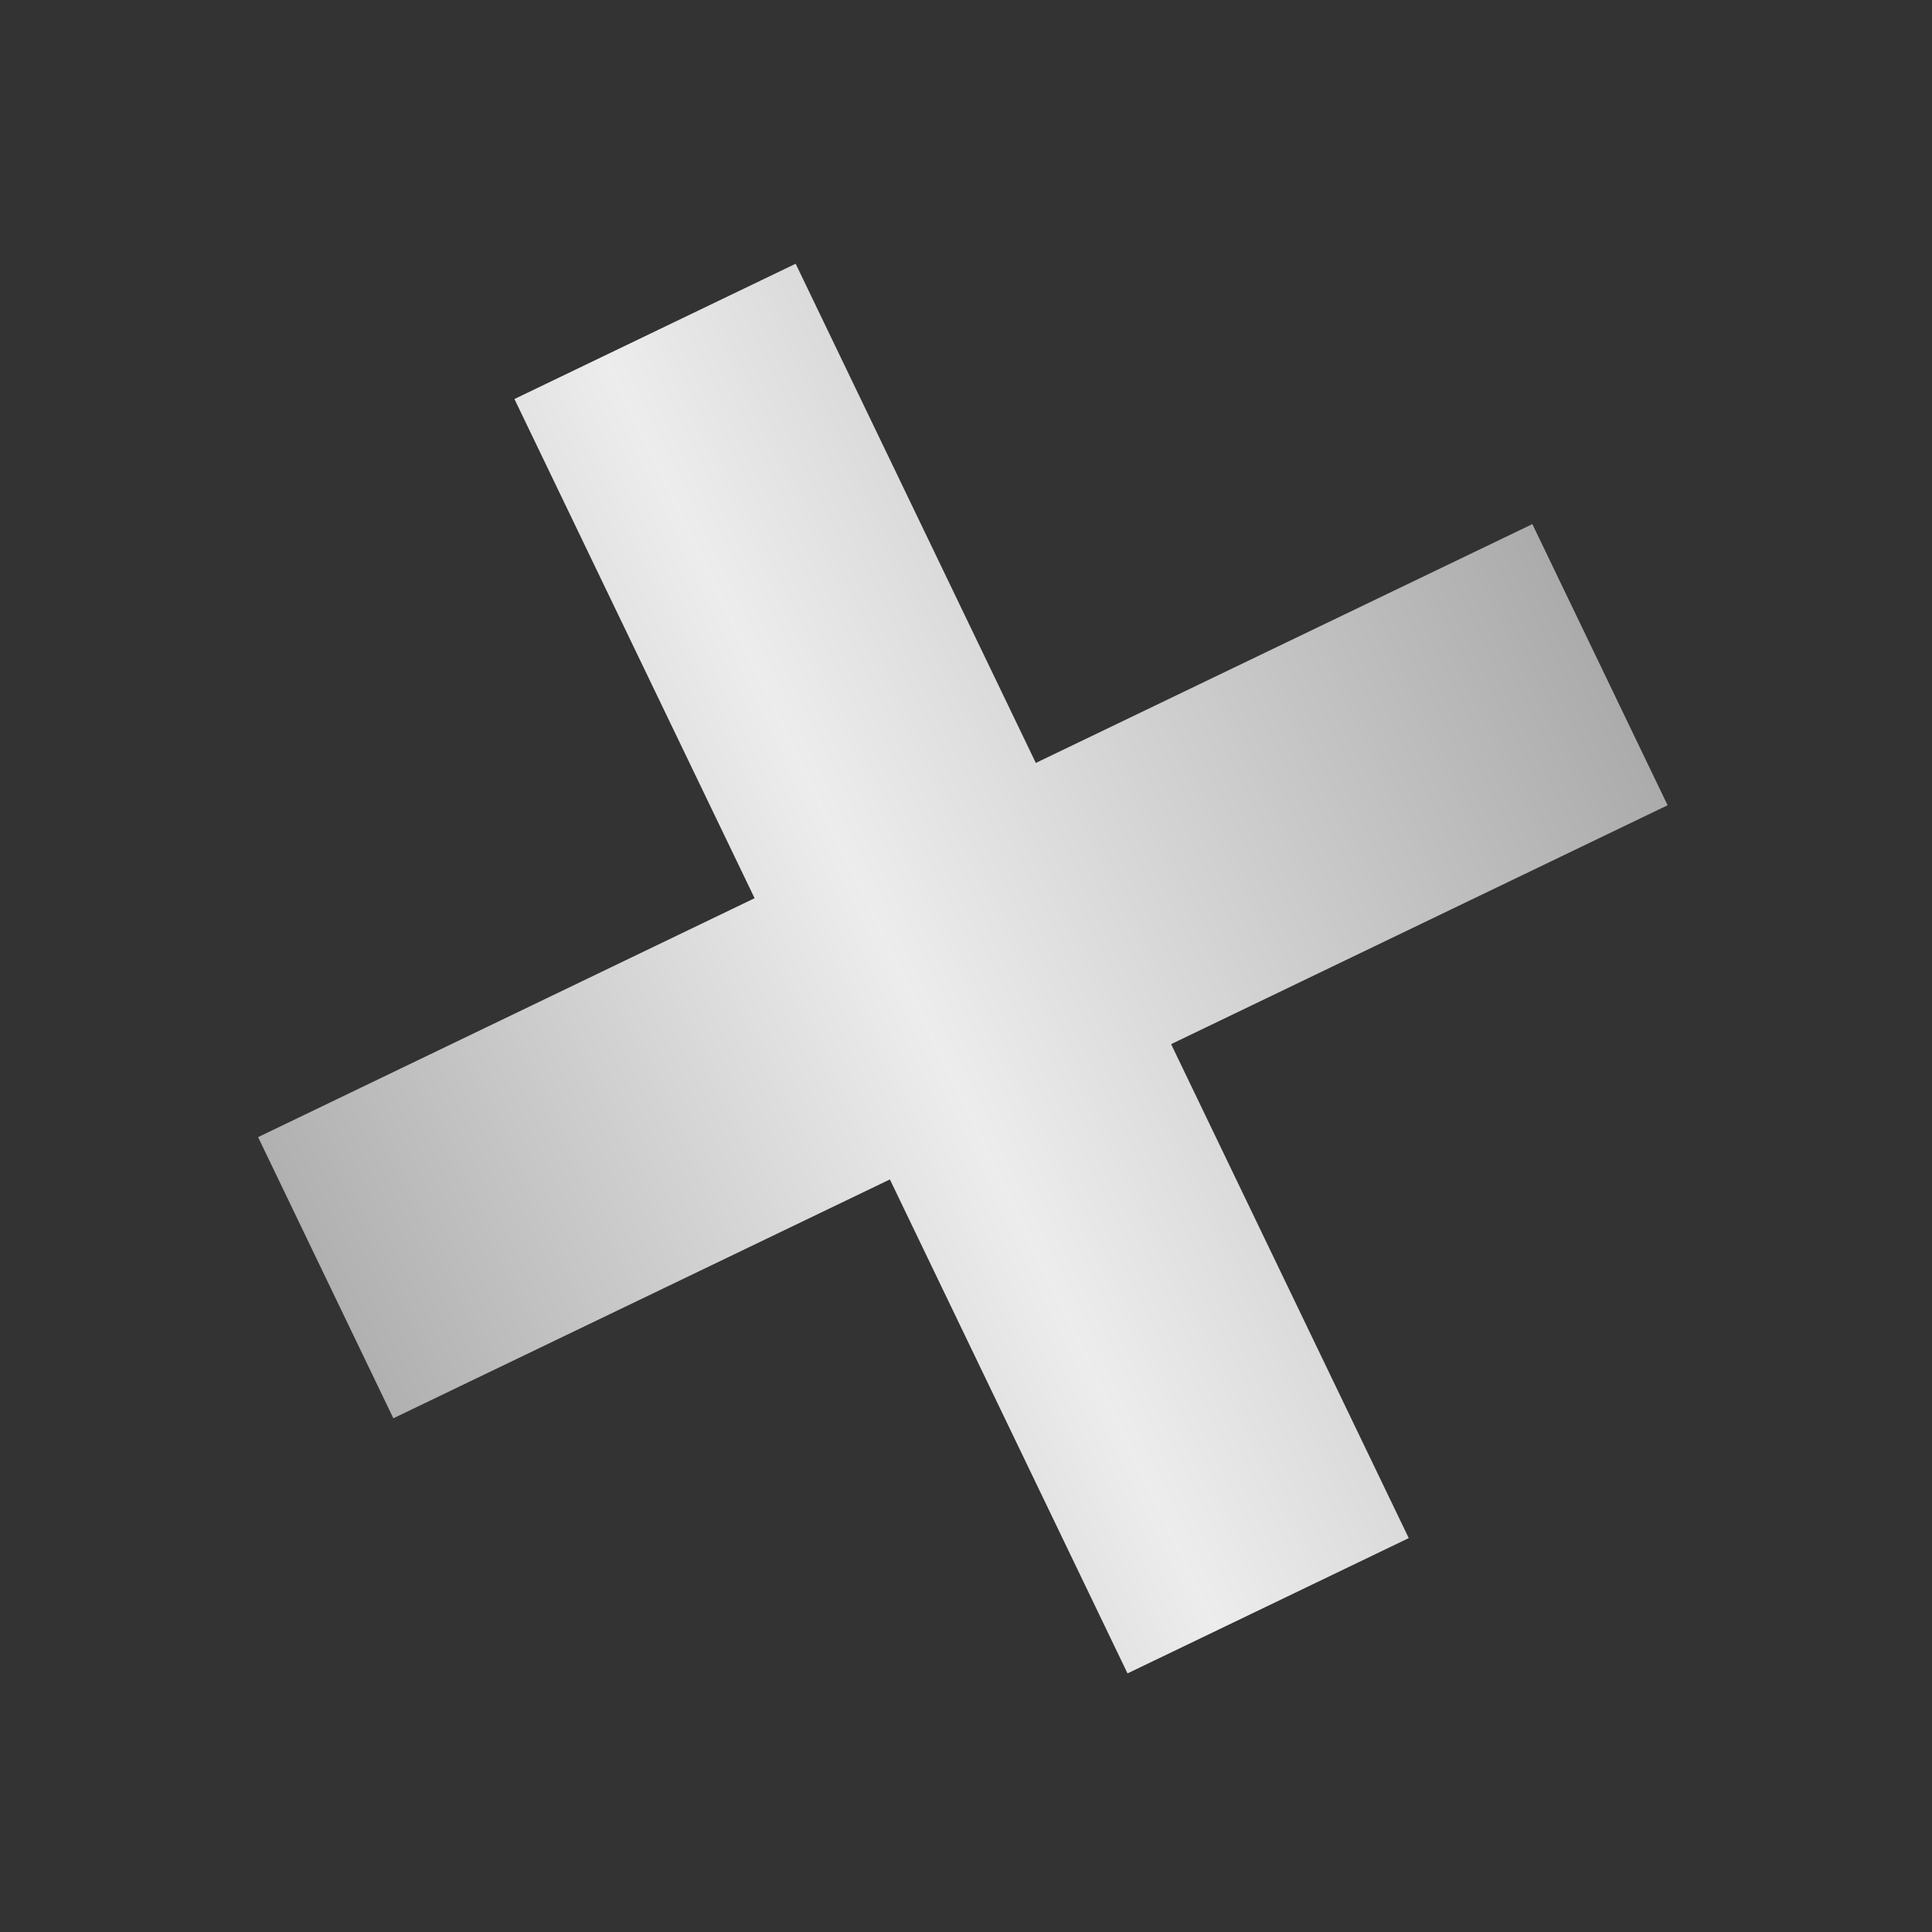 <?xml version="1.0" encoding="UTF-8"?> <svg xmlns="http://www.w3.org/2000/svg" width="55" height="55" viewBox="0 0 55 55" fill="none"><rect x="0" y="0" width="55" height="55" fill="#333333" stroke="none"/> <path d="M29.487 21.721L43.623 14.921L47.473 22.924L33.337 29.724L40.102 43.786L32.099 47.636L25.334 33.574L11.198 40.375L7.348 32.372L21.484 25.571L14.647 11.36L22.65 7.51L29.487 21.721Z" fill="#A4A4A4"></path> <path d="M29.487 21.721L43.623 14.921L47.473 22.924L33.337 29.724L40.102 43.786L32.099 47.636L25.334 33.574L11.198 40.375L7.348 32.372L21.484 25.571L14.647 11.36L22.65 7.51L29.487 21.721Z" fill="url(#paint0_linear_27_281)" fill-opacity="0.8"></path> <defs> <linearGradient id="paint0_linear_27_281" x1="62.189" y1="48.007" x2="20.32" y2="68.149" gradientUnits="userSpaceOnUse"> <stop stop-color="white" stop-opacity="0"></stop> <stop offset="0.519" stop-color="white"></stop> <stop offset="1" stop-color="white" stop-opacity="0"></stop> </linearGradient> </defs> </svg> 